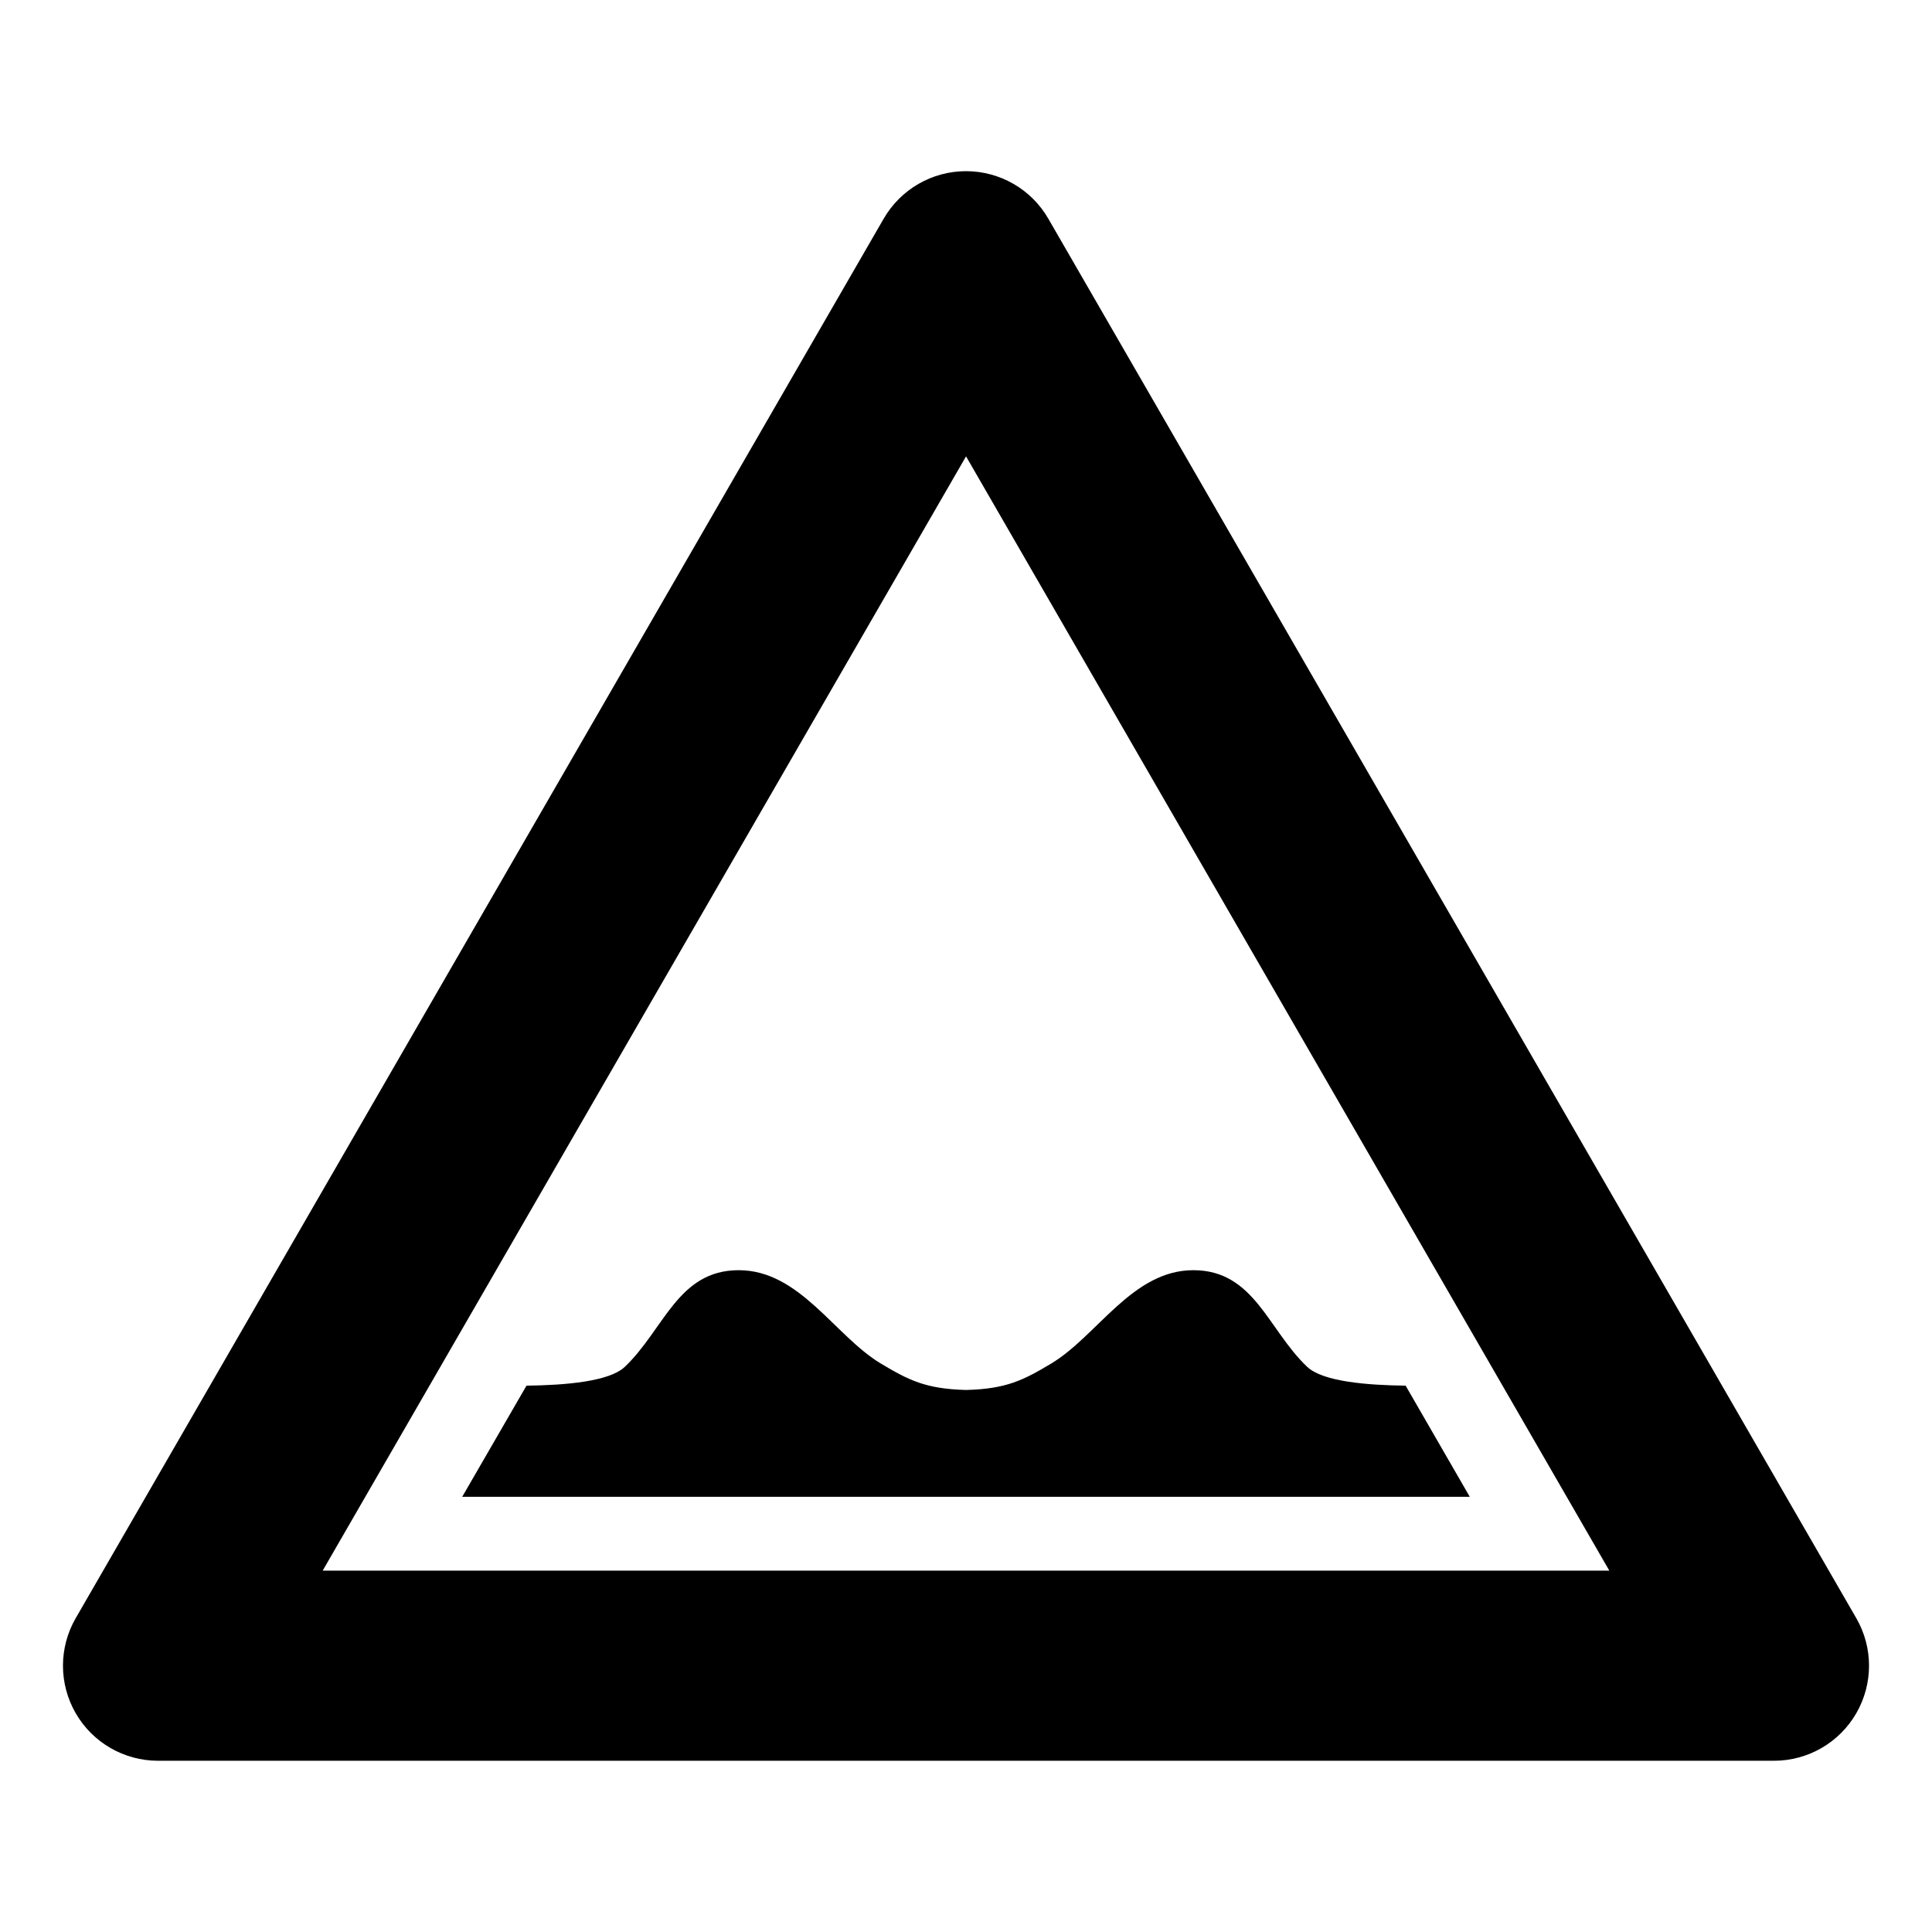 <?xml version="1.0" encoding="UTF-8"?>
<!-- Uploaded to: ICON Repo, www.svgrepo.com, Generator: ICON Repo Mixer Tools -->
<svg fill="#000000" width="800px" height="800px" version="1.1" viewBox="144 144 512 512" xmlns="http://www.w3.org/2000/svg">
 <g>
  <path d="m614.12 610.62h-428.24c-8.992 0-17.316-4.801-21.816-12.594s-4.5-17.398 0-25.191l214.12-370.88c4.508-7.793 12.816-12.594 21.816-12.594 9.004 0 17.32 4.801 21.816 12.594l214.12 370.88c4.5 7.793 4.5 17.391 0 25.191-4.492 7.793-12.809 12.594-21.812 12.594zm-384.61-50.379h340.98l-170.48-295.3z"/>
  <path d="m490.42 506.23c-10.398-9.848-14.035-25.617-30.172-25.617-16.156 0-25.371 17.32-37.629 24.719-7.457 4.453-11.91 6.742-22.609 7.027-10.688-0.289-15.16-2.574-22.617-7.027-12.258-7.394-21.473-24.719-37.629-24.719s-19.793 15.77-30.191 25.617c-4.121 3.918-15.852 4.863-26.047 4.984l-17.039 29.457h267.02l-17-29.457c-10.191-0.121-21.938-1.062-26.086-4.984z" fill-rule="evenodd"/>
 </g>
</svg>
